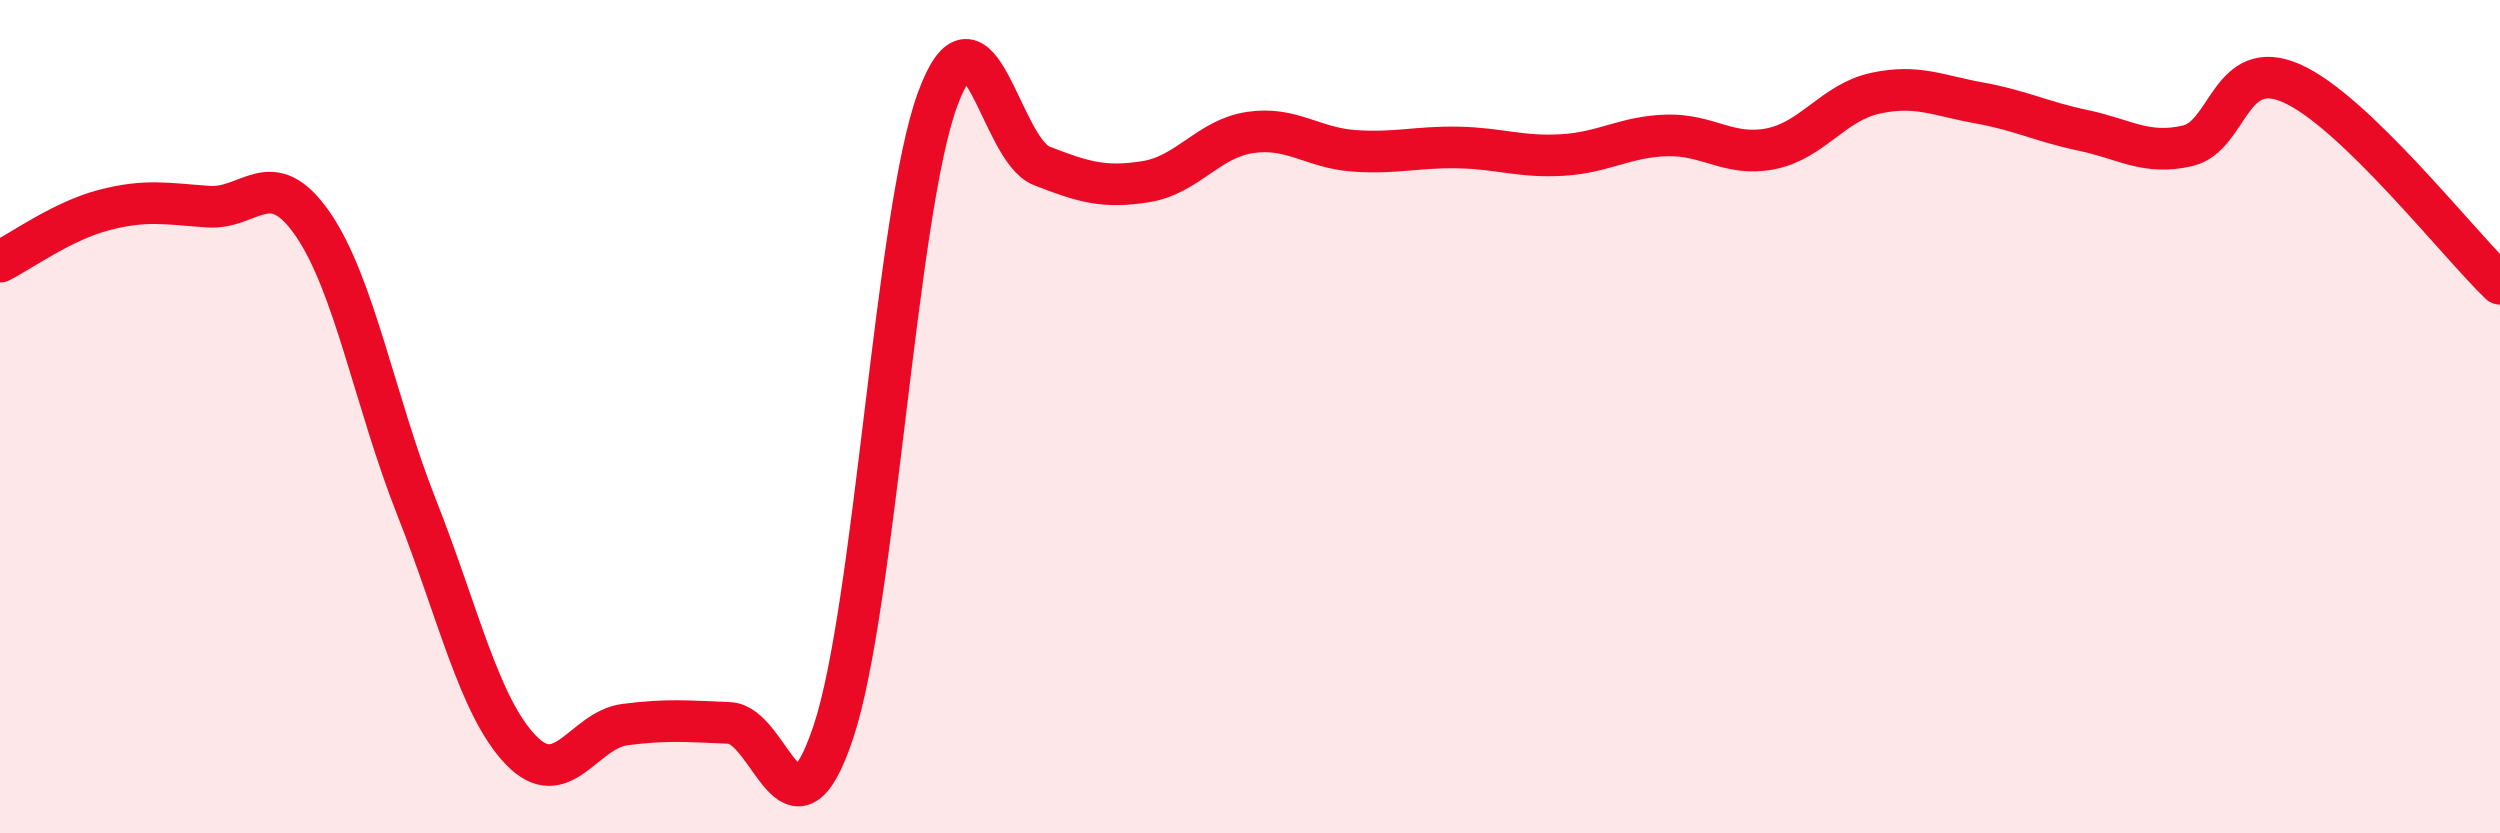 
    <svg width="60" height="20" viewBox="0 0 60 20" xmlns="http://www.w3.org/2000/svg">
      <path
        d="M 0,6.28 C 0.5,6.03 1.5,5.3 2.5,5.04 C 3.5,4.78 4,4.89 5,4.96 C 6,5.03 6.5,3.93 7.5,5.37 C 8.5,6.81 9,9.65 10,12.18 C 11,14.71 11.5,16.96 12.5,18 C 13.5,19.04 14,17.52 15,17.39 C 16,17.26 16.5,17.31 17.5,17.35 C 18.5,17.39 19,20.56 20,17.57 C 21,14.58 21.5,5.11 22.5,2.39 C 23.5,-0.33 24,3.59 25,3.98 C 26,4.37 26.5,4.52 27.5,4.36 C 28.5,4.2 29,3.33 30,3.18 C 31,3.03 31.5,3.55 32.5,3.62 C 33.5,3.69 34,3.52 35,3.54 C 36,3.56 36.5,3.78 37.5,3.72 C 38.5,3.66 39,3.28 40,3.25 C 41,3.22 41.5,3.77 42.5,3.57 C 43.5,3.37 44,2.46 45,2.24 C 46,2.02 46.5,2.29 47.5,2.47 C 48.5,2.65 49,2.92 50,3.13 C 51,3.34 51.5,3.73 52.5,3.5 C 53.5,3.27 53.5,1.34 55,2 C 56.5,2.66 59,5.85 60,6.81L60 20L0 20Z"
        fill="#EB0A25"
        opacity="0.1"
        stroke-linecap="round"
        stroke-linejoin="round"
      />
      <path
        d="M 0,6.28 C 0.5,6.03 1.5,5.3 2.5,5.04 C 3.5,4.78 4,4.89 5,4.96 C 6,5.03 6.5,3.93 7.5,5.37 C 8.5,6.81 9,9.65 10,12.18 C 11,14.71 11.5,16.96 12.5,18 C 13.5,19.04 14,17.52 15,17.39 C 16,17.26 16.5,17.31 17.5,17.35 C 18.5,17.39 19,20.56 20,17.57 C 21,14.58 21.5,5.11 22.5,2.39 C 23.5,-0.33 24,3.59 25,3.98 C 26,4.37 26.5,4.52 27.5,4.36 C 28.5,4.2 29,3.33 30,3.18 C 31,3.03 31.5,3.55 32.5,3.62 C 33.5,3.69 34,3.52 35,3.54 C 36,3.56 36.5,3.78 37.5,3.72 C 38.5,3.66 39,3.28 40,3.25 C 41,3.22 41.5,3.77 42.5,3.57 C 43.5,3.37 44,2.46 45,2.24 C 46,2.02 46.5,2.29 47.5,2.47 C 48.5,2.65 49,2.92 50,3.13 C 51,3.34 51.5,3.73 52.5,3.5 C 53.5,3.27 53.5,1.34 55,2 C 56.5,2.66 59,5.85 60,6.81"
        stroke="#EB0A25"
        stroke-width="1"
        fill="none"
        stroke-linecap="round"
        stroke-linejoin="round"
      />
    </svg>
  